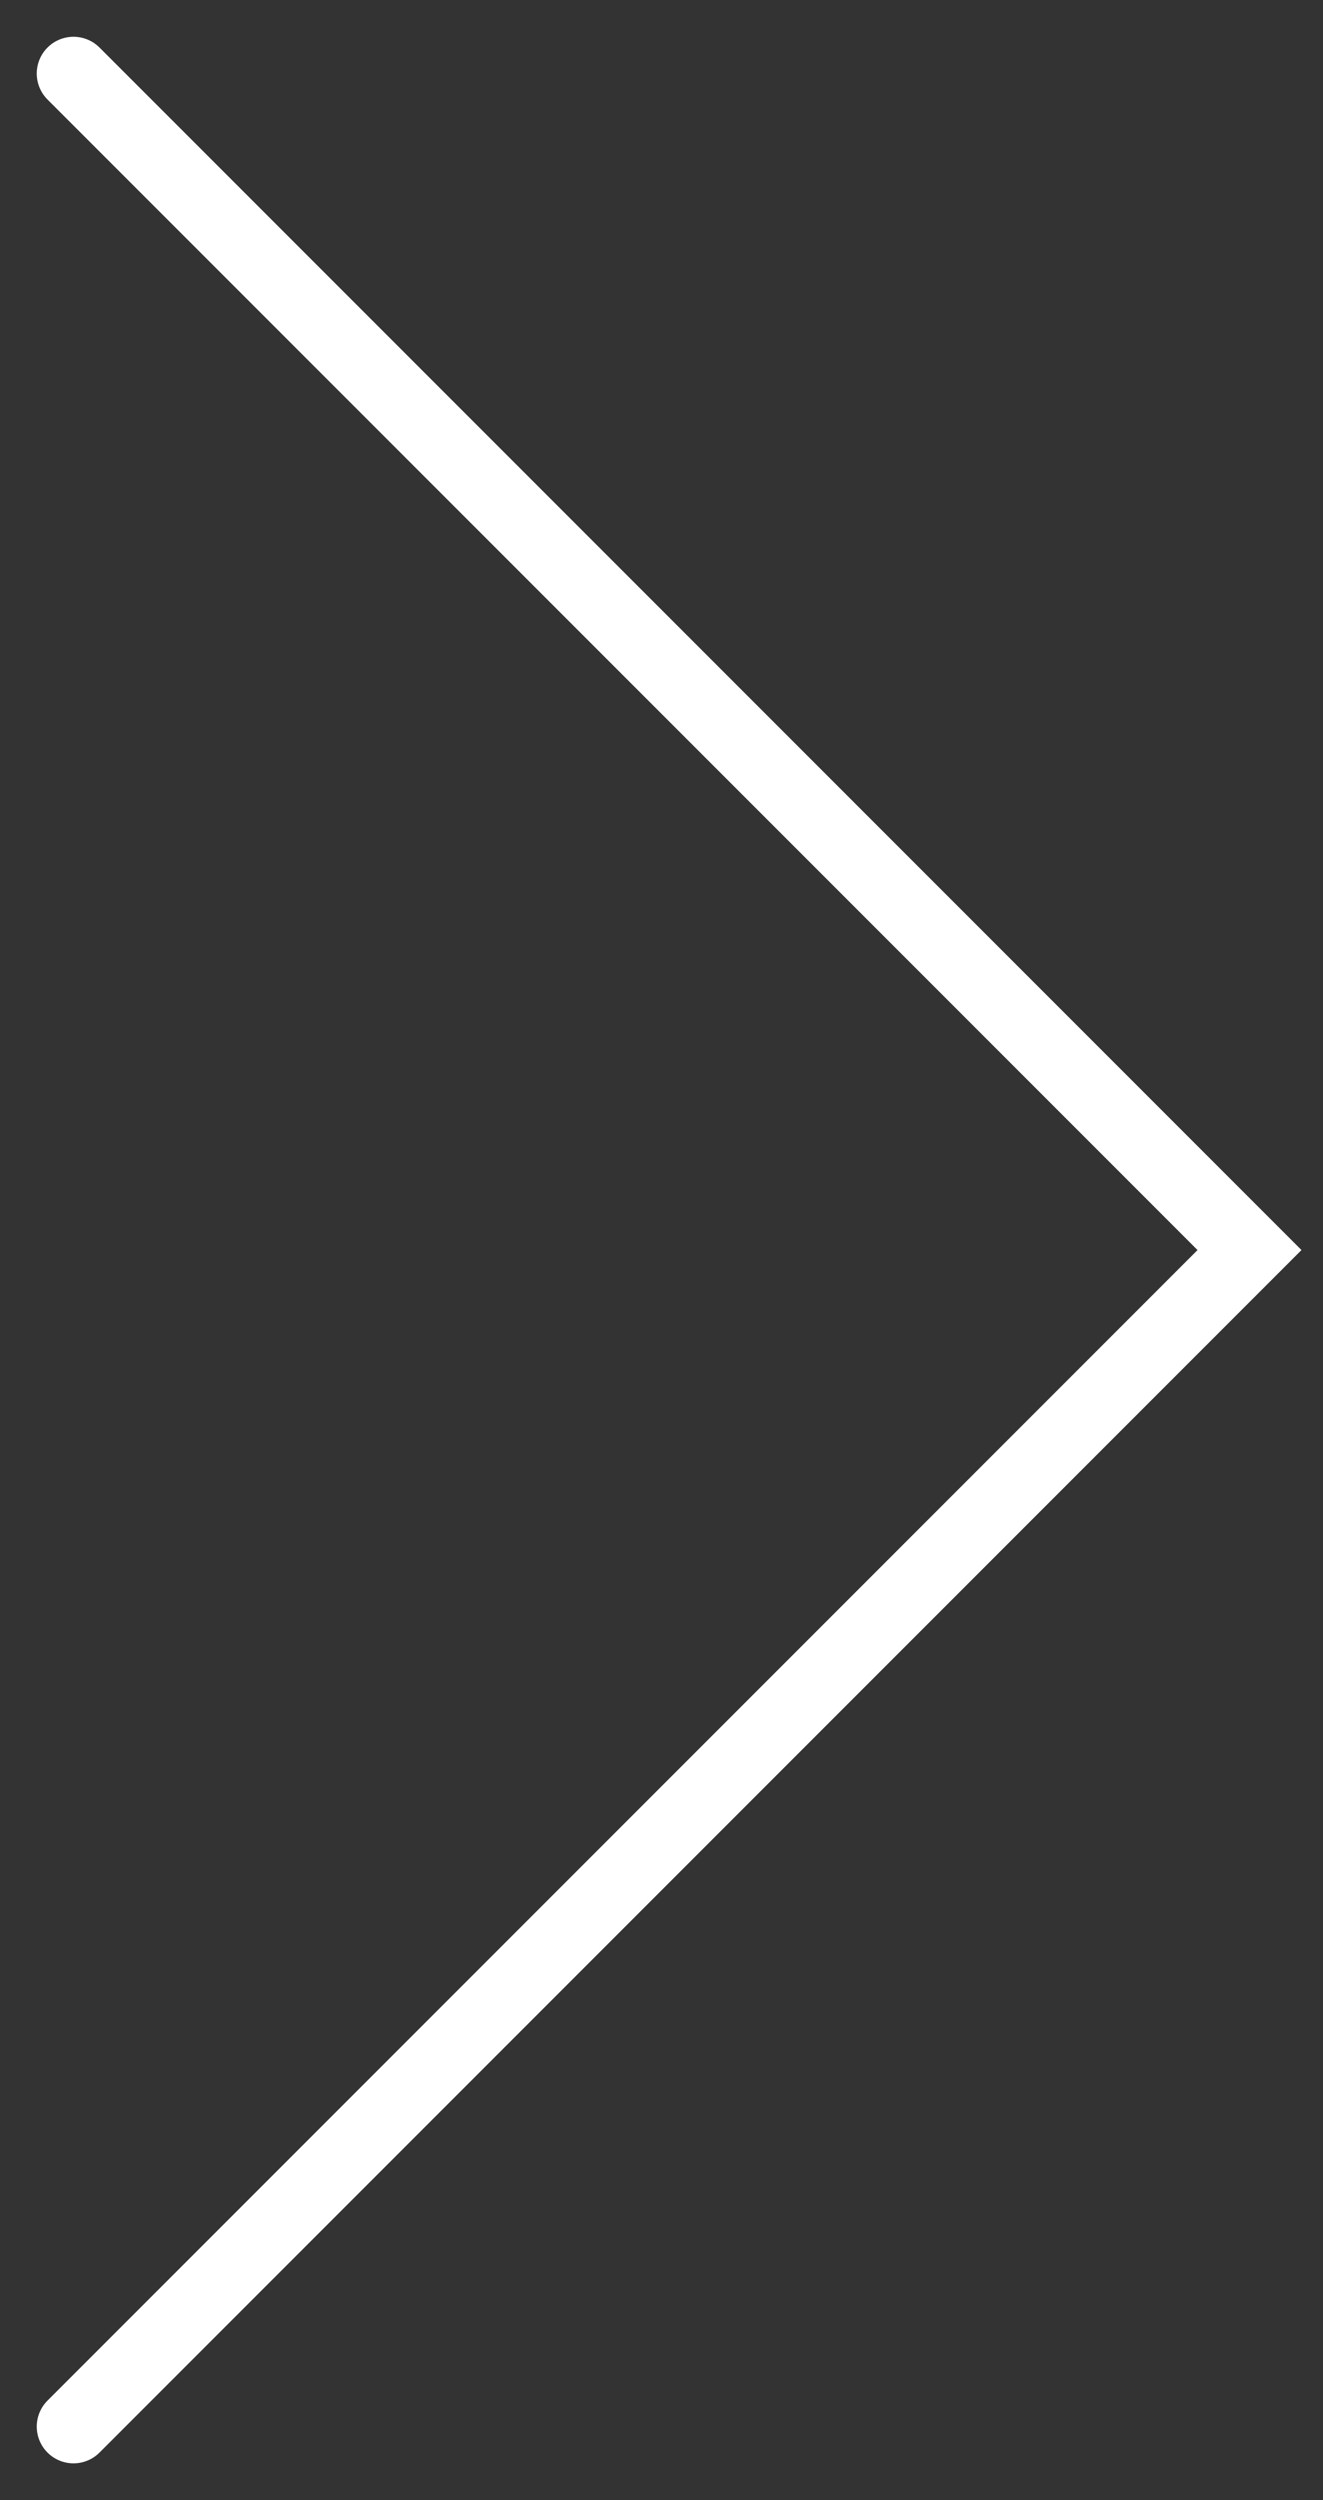 <?xml version="1.0" encoding="UTF-8"?> <svg xmlns="http://www.w3.org/2000/svg" width="18" height="34" viewBox="0 0 18 34" fill="none"><rect x="0" y="0" width="18" height="34" fill="#333333" stroke="none"/><path d="M1 1L17 17L1 33" stroke="white" stroke-linecap="round"></path></svg> 